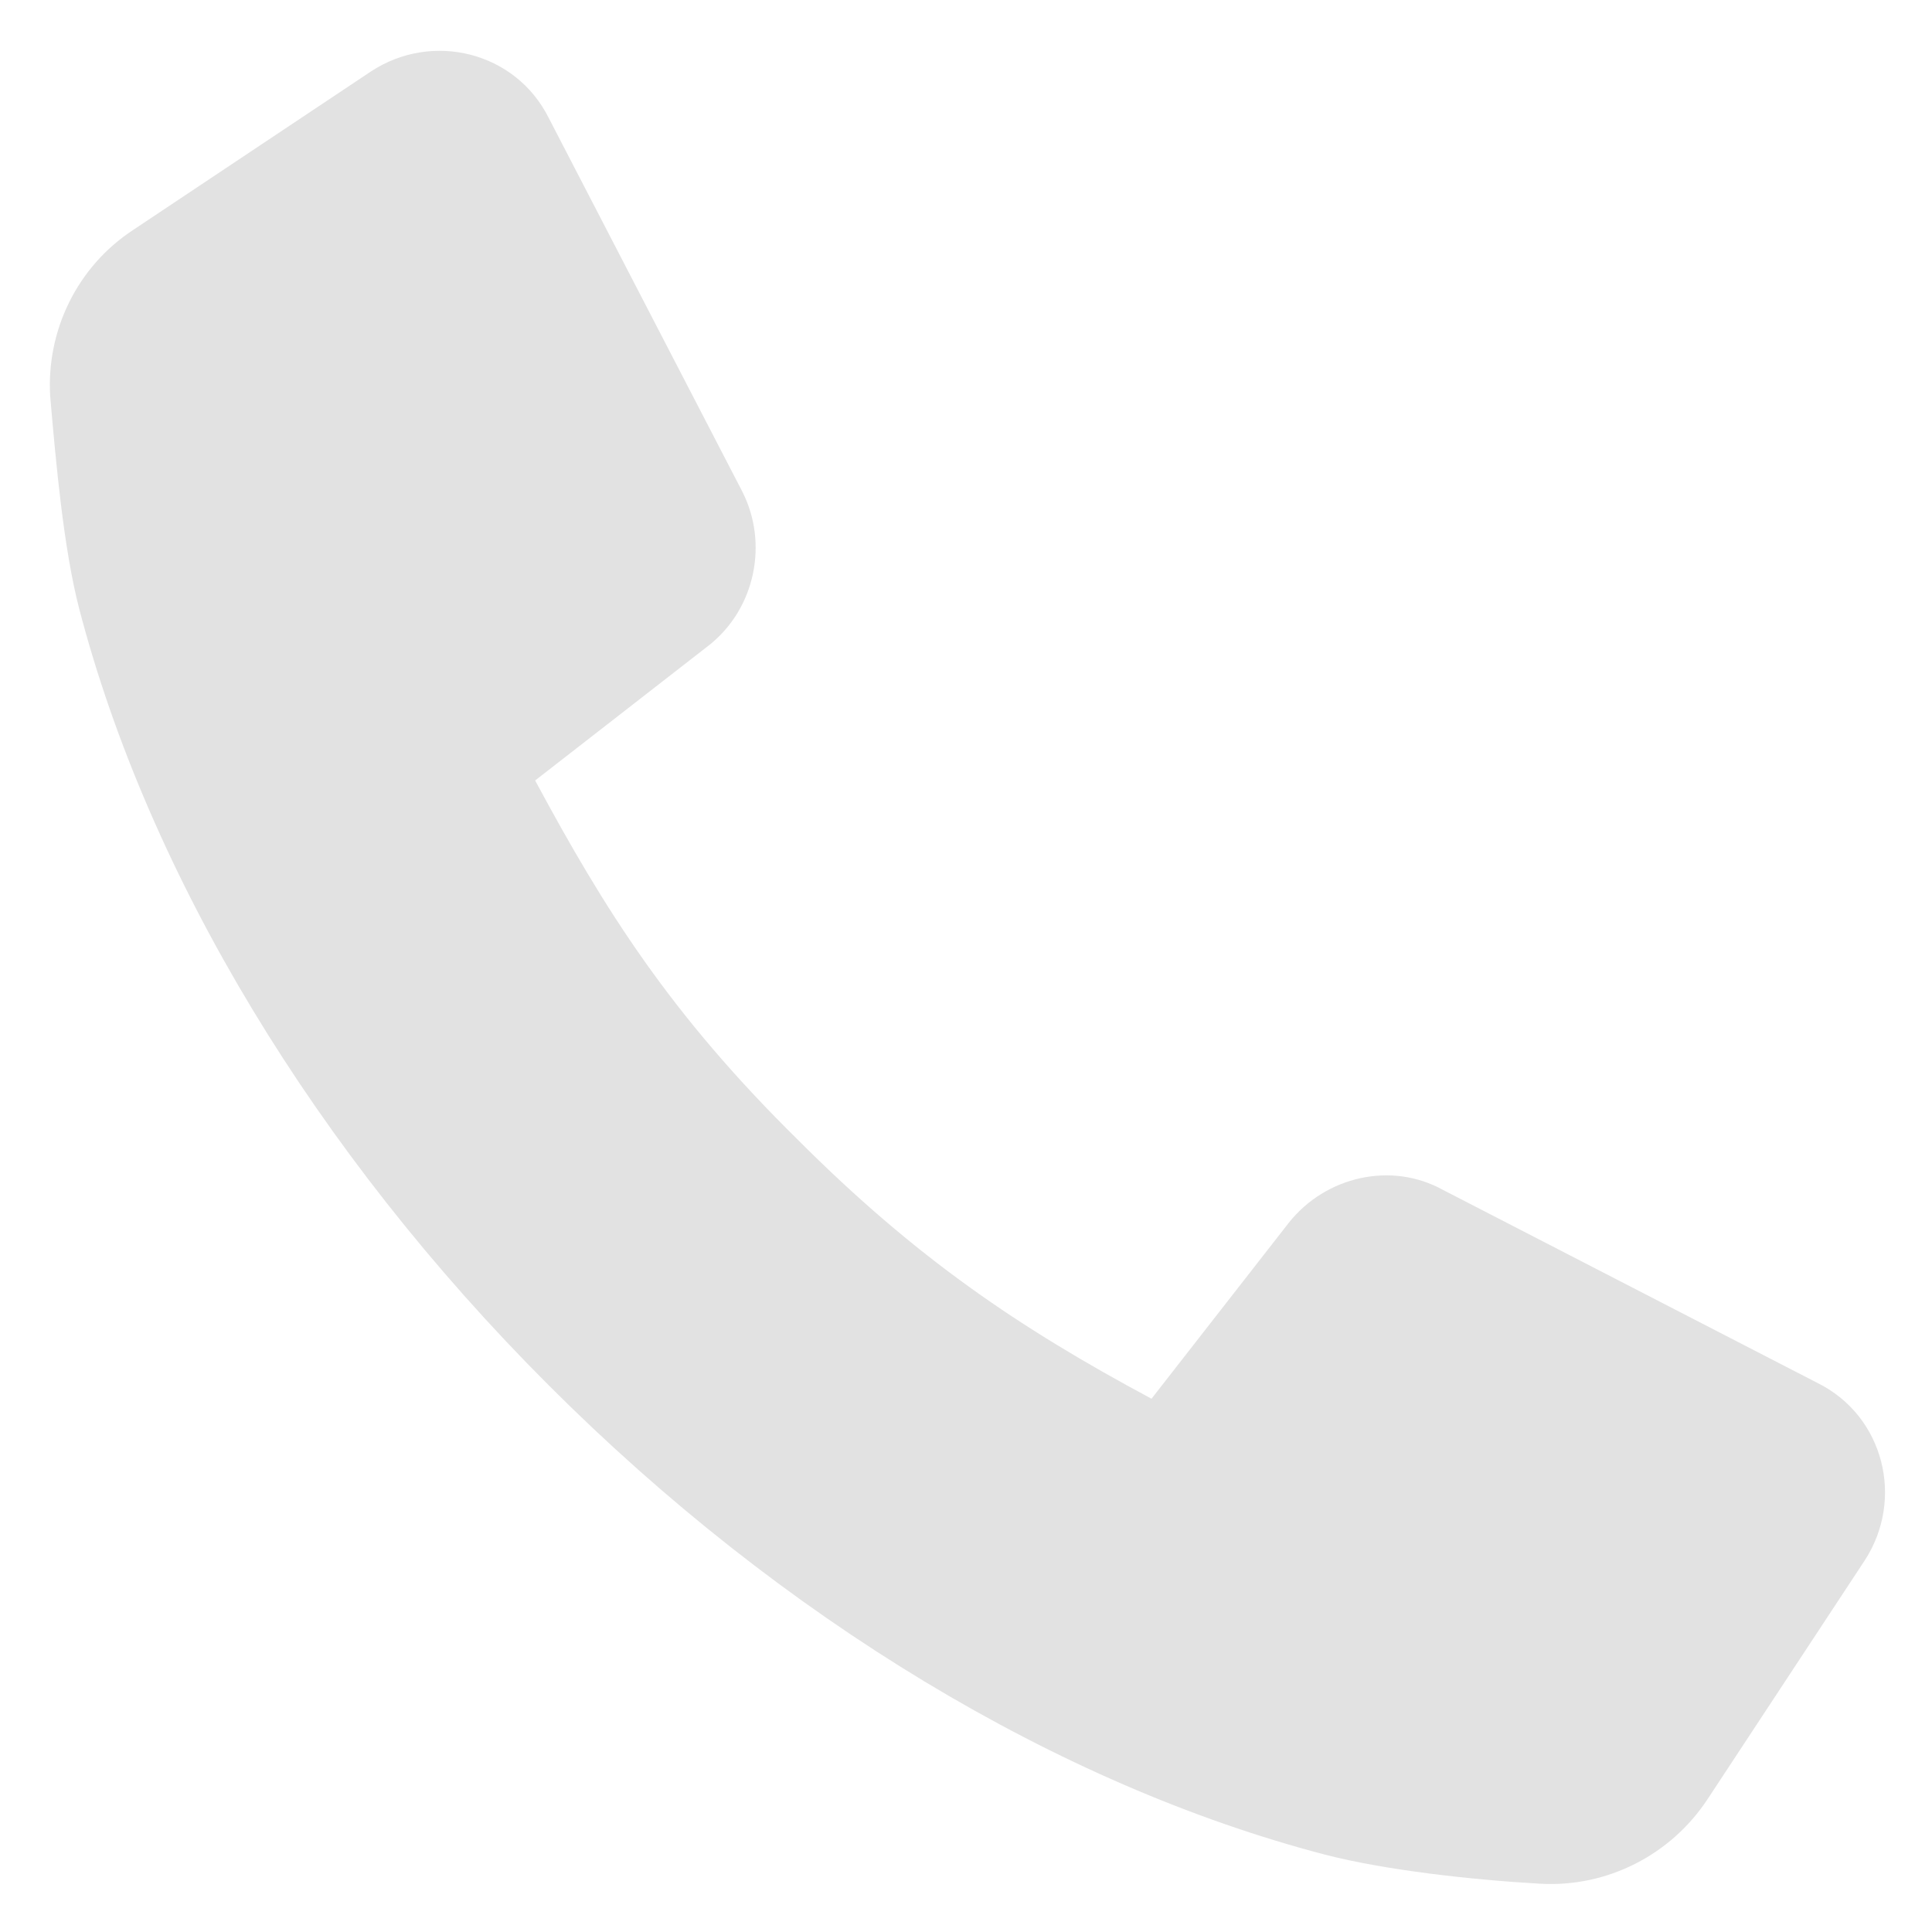 <?xml version="1.0" encoding="UTF-8"?> <svg xmlns="http://www.w3.org/2000/svg" viewBox="0 0 100 100" fill-rule="evenodd"><path d="m88.398 93.102c-1.898 2.898-5.199 4.602-8.699 4.398-3.5-0.199-8-0.699-11.102-1.5-13.801-3.602-28.102-12.199-40.199-24.301-12.102-12.102-20.699-26.398-24.301-40.199-0.801-3.102-1.199-7.5-1.5-11-0.199-3.398 1.398-6.699 4.301-8.602l12.301-8.199c3.199-2.102 7.5-1 9.199 2.398l10 19.301c1.398 2.699 0.699 6.102-1.699 8l-9 7c3.602 6.699 7 12.102 13.602 18.602 6.102 6.102 11.398 9.699 18.301 13.398l7.102-9.102c1.898-2.398 5.301-3.199 8-1.699l19.398 10c3.398 1.699 4.5 6 2.398 9.199z" fill="#e2e2e2"></path></svg> 
